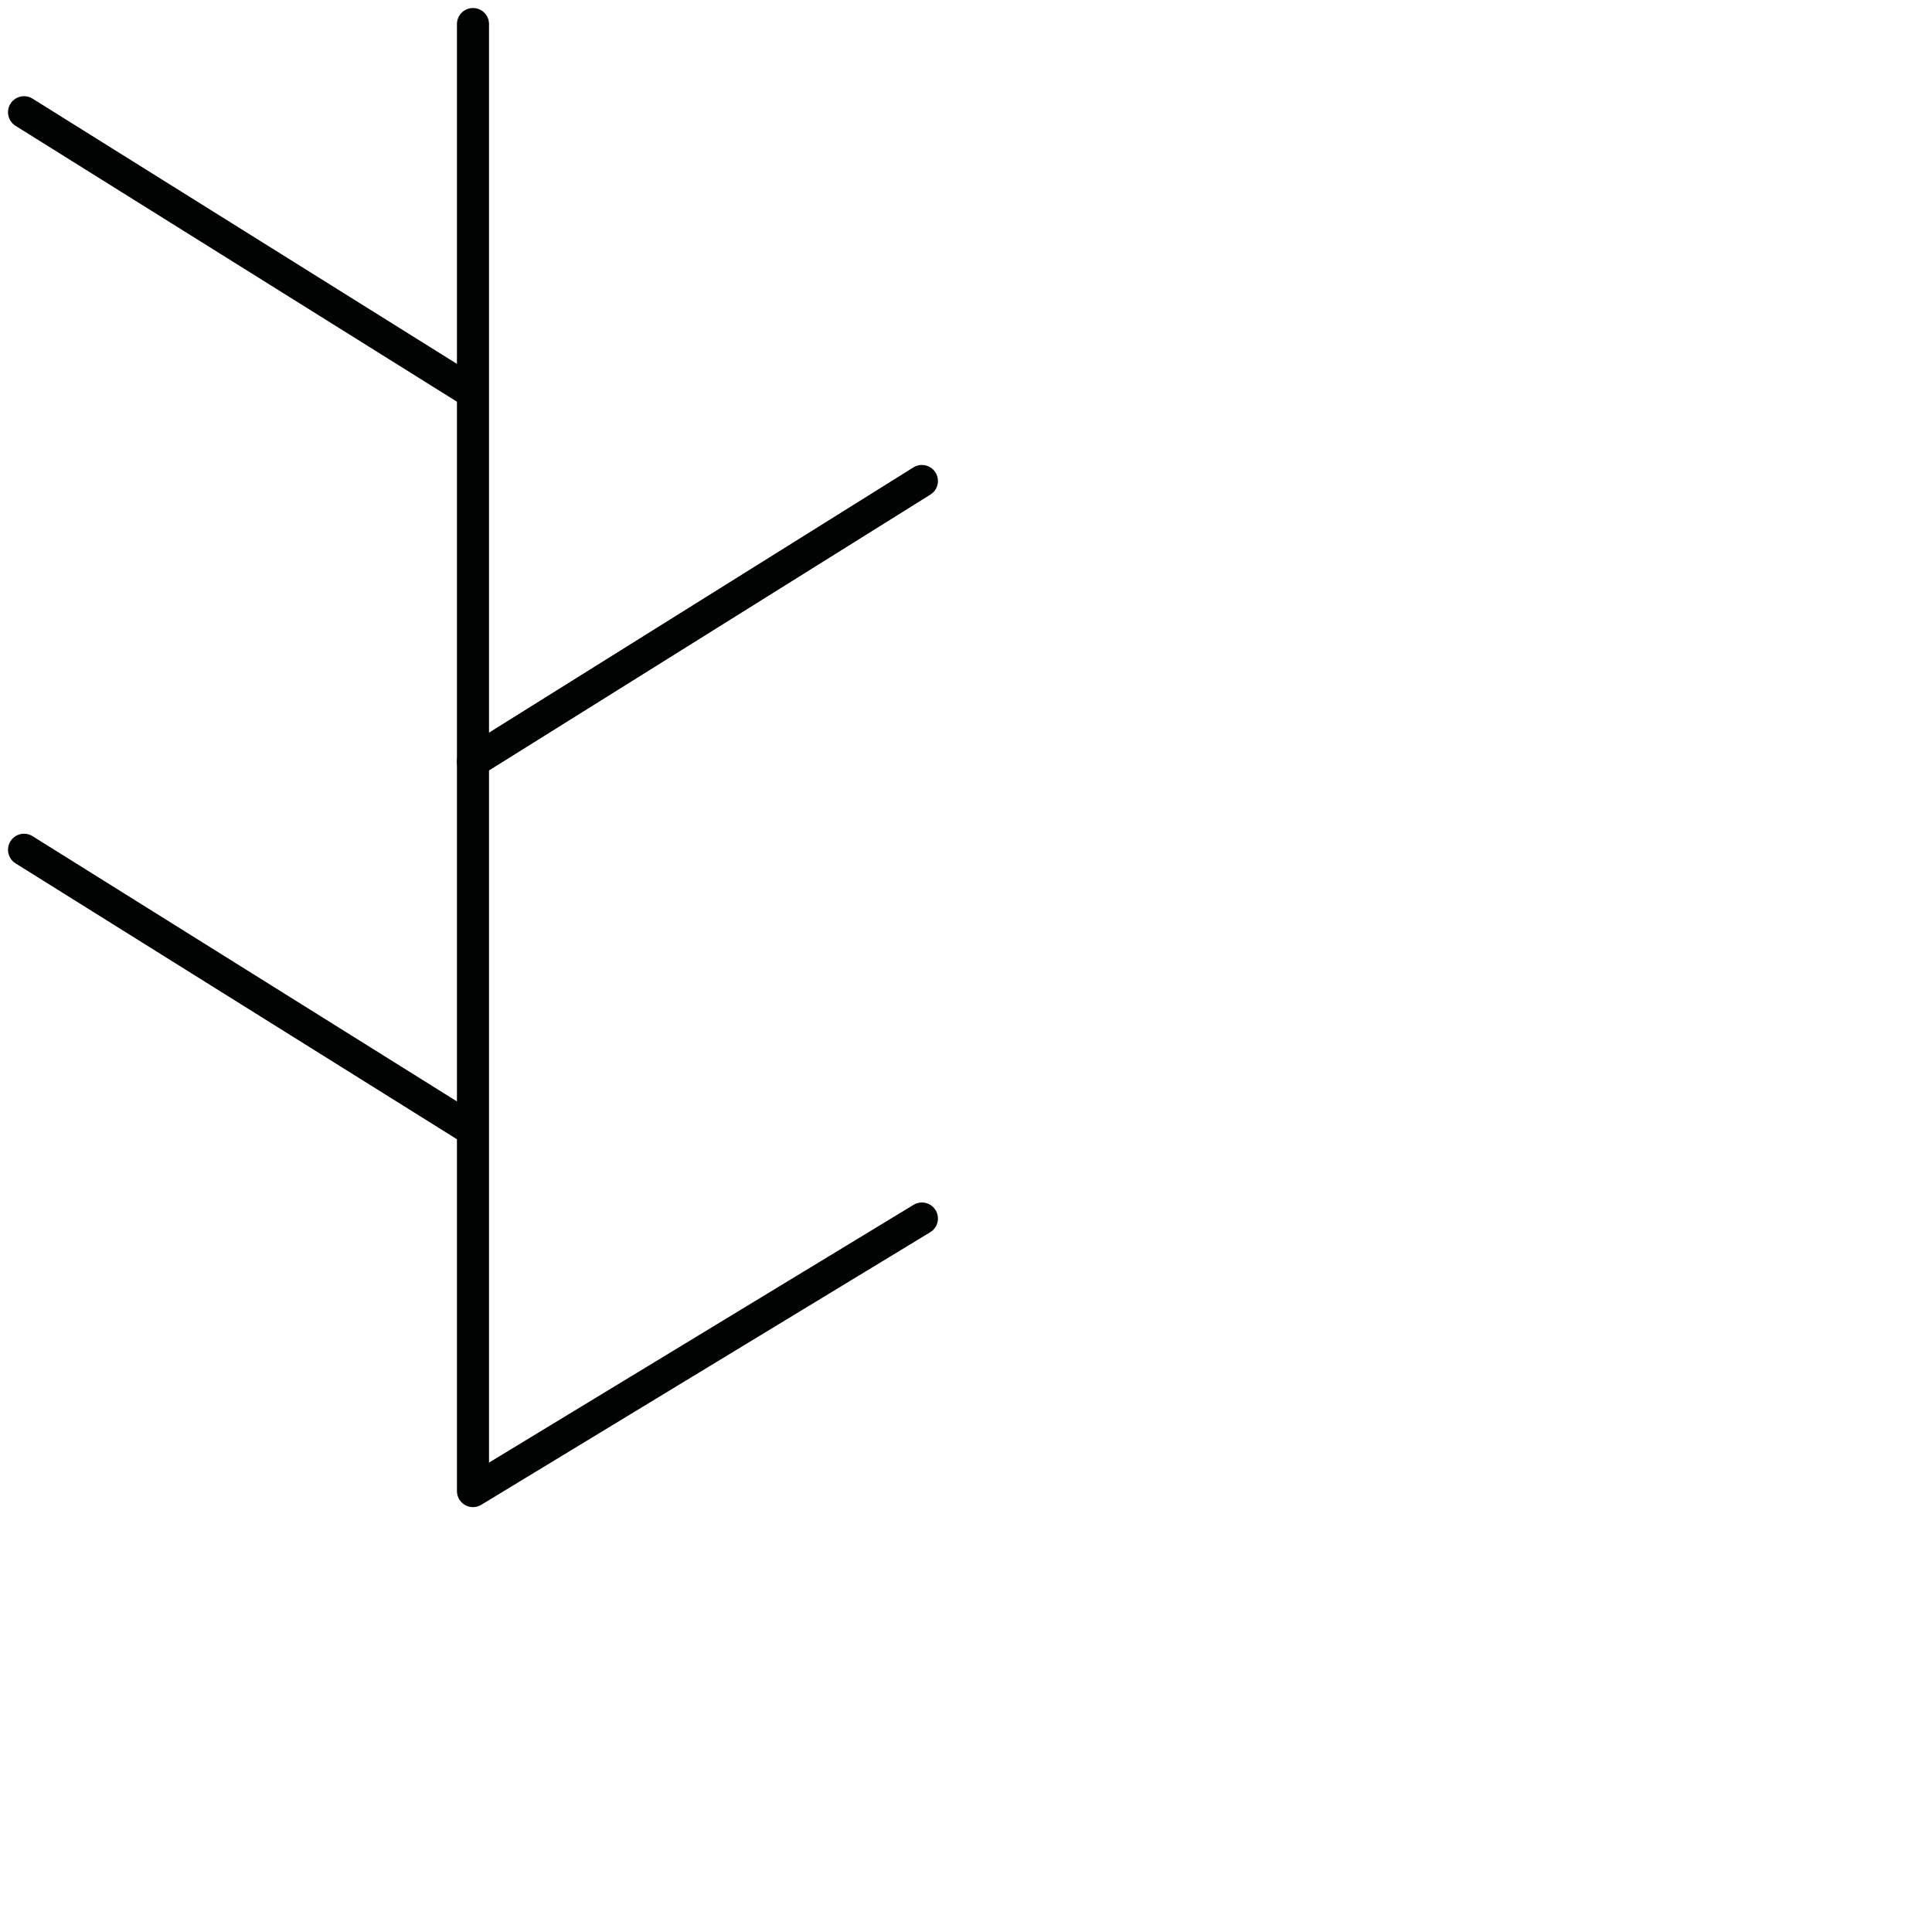 <?xml version="1.0" encoding="utf-8"?>
<!-- Generator: Adobe Illustrator 24.1.2, SVG Export Plug-In . SVG Version: 6.00 Build 0)  -->
<svg version="1.1" id="Ebene_1" xmlns="http://www.w3.org/2000/svg" xmlns:xlink="http://www.w3.org/1999/xlink" x="0px" y="0px"
	 viewBox="0 0 24.1 24.1" style="enable-background:new 0 0 24.1 24.1;" xml:space="preserve">
<style type="text/css">
	.st0{fill:none;stroke:#010202;stroke-width:0.4;stroke-linecap:round;stroke-linejoin:round;}
</style>
<g>
	<polyline class="st0" points="5.9,0.3 5.9,0.3 5.9,4.9 0.3,1.4 5.9,4.9 5.9,9.5 11.5,6 5.9,9.5 5.9,9.5 	"/>
	<polyline class="st0" points="5.9,9.5 5.9,9.5 5.9,14.1 0.3,10.6 5.9,14.1 5.9,18.6 11.5,15.2 5.9,18.6 5.9,18.6 	"/>
</g>
</svg>
